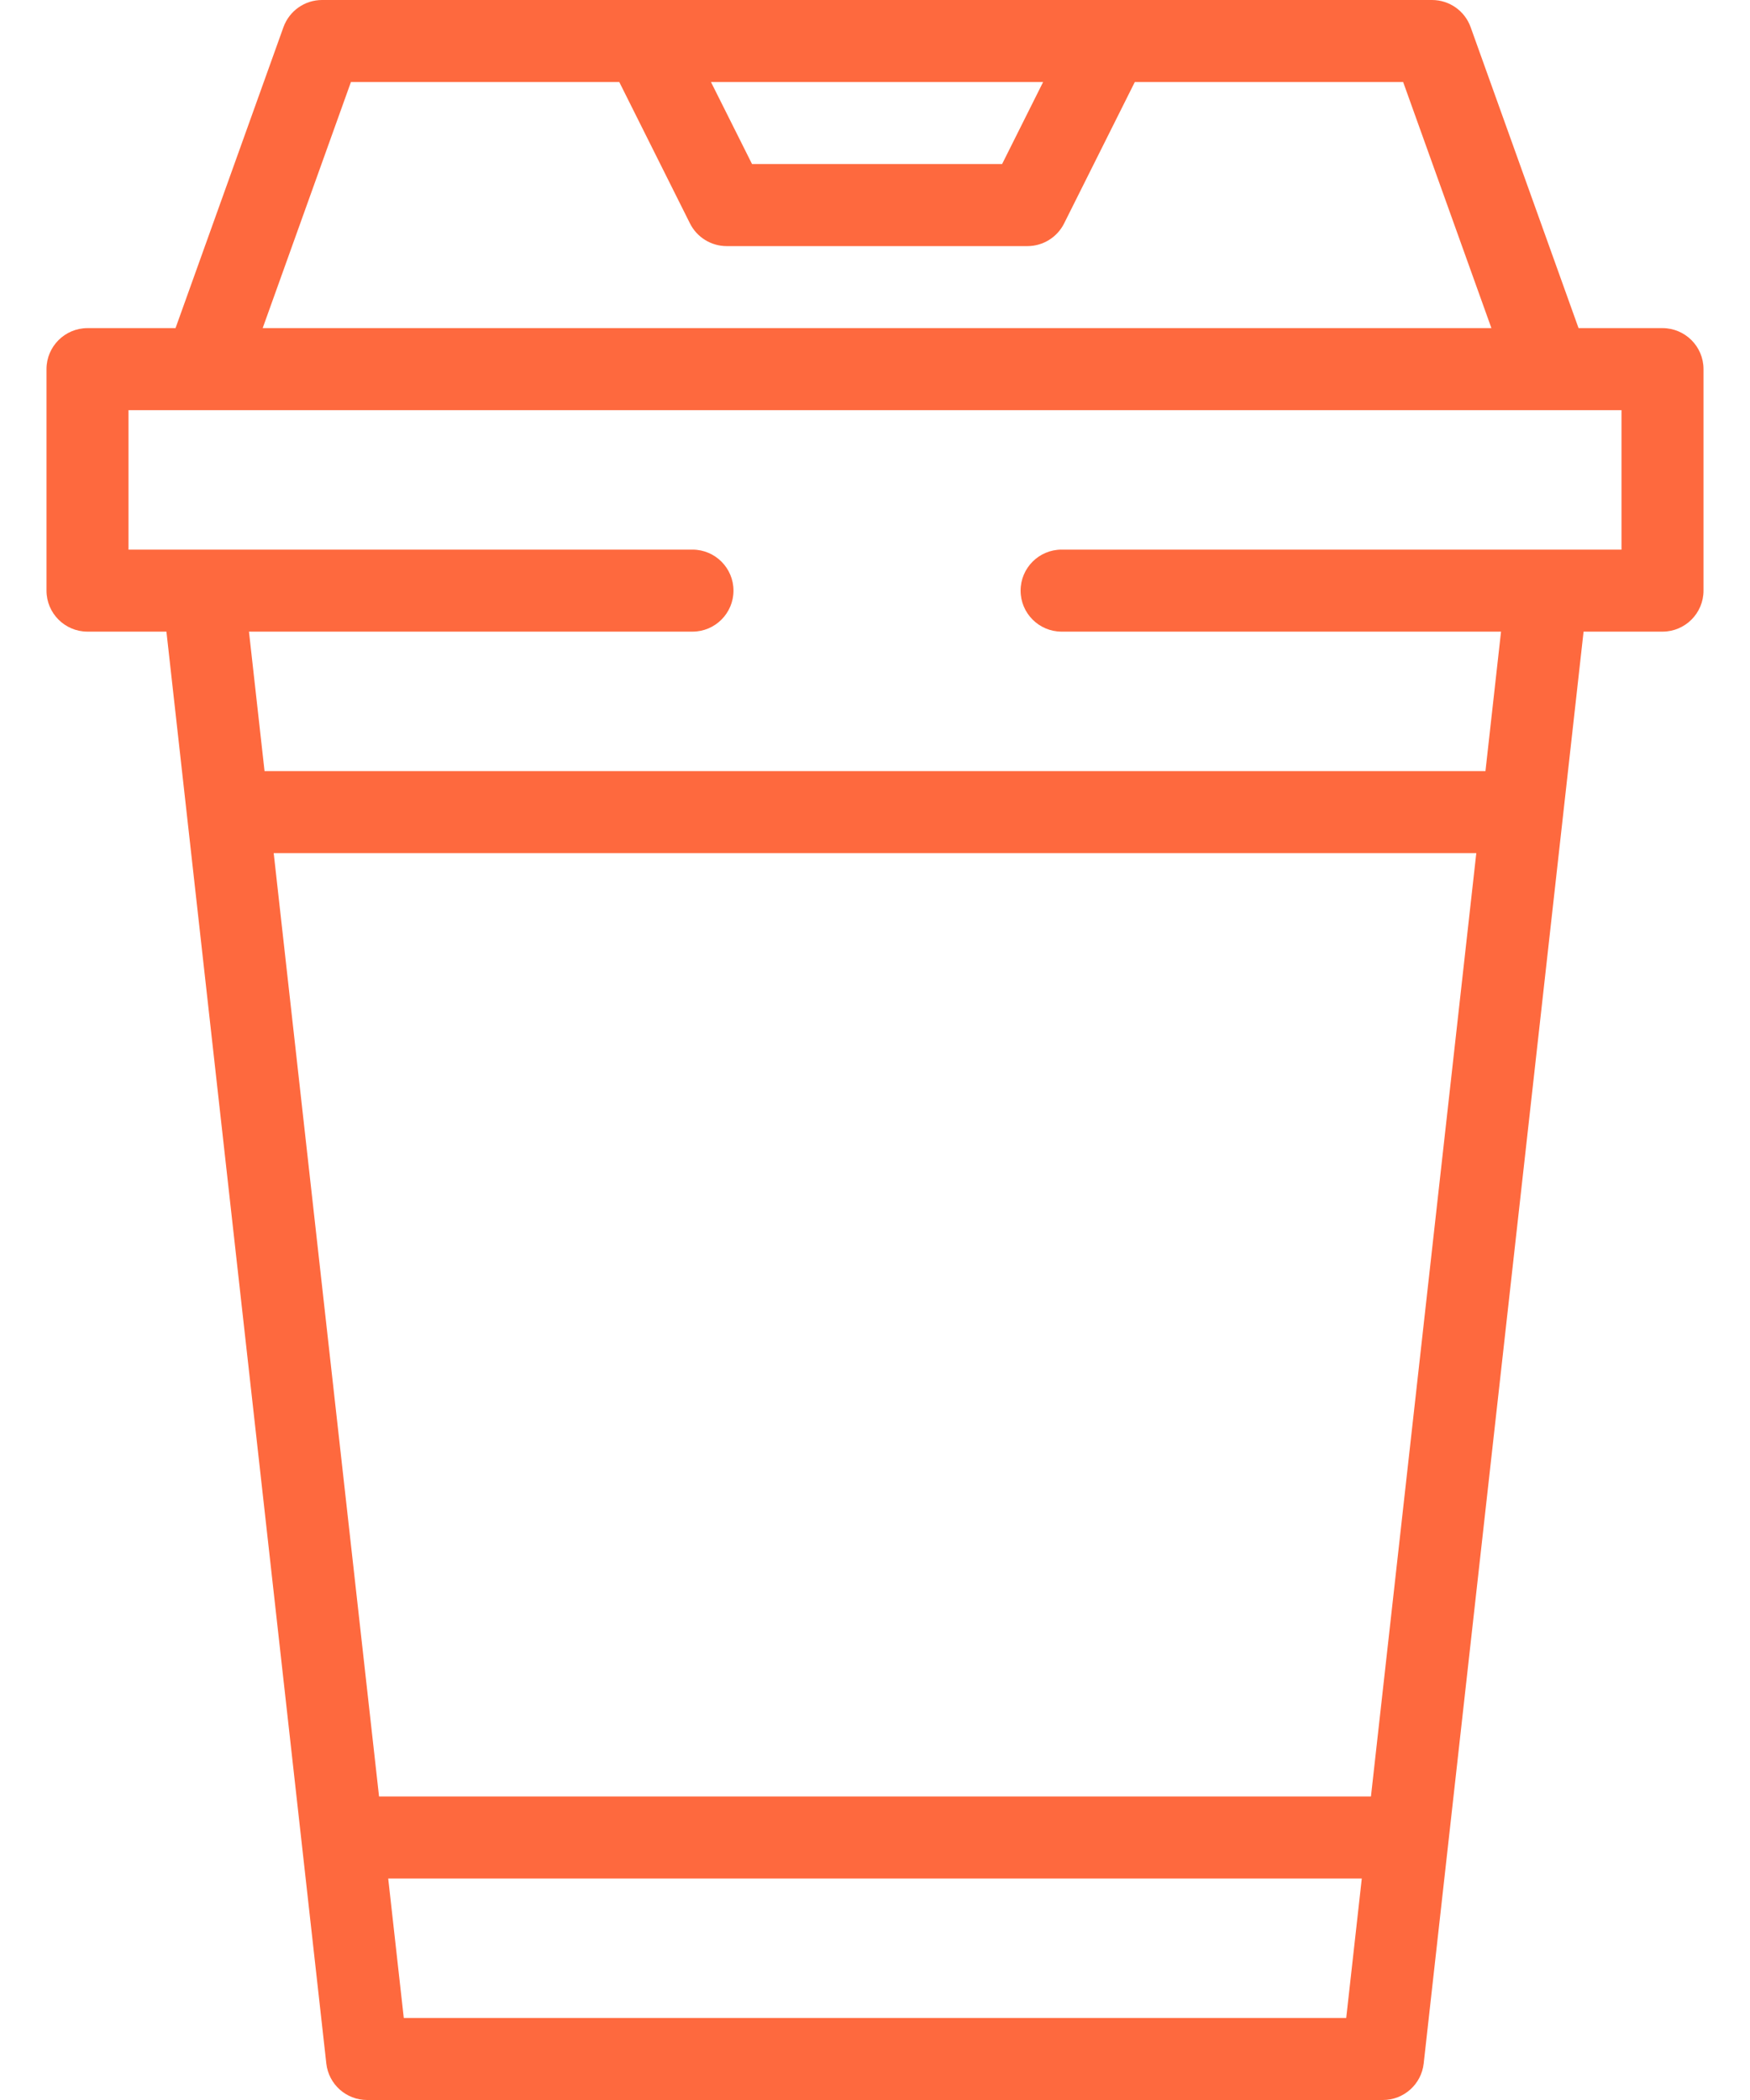 <svg width="30" height="36" viewBox="0 0 30 36" fill="none" xmlns="http://www.w3.org/2000/svg">
<path d="M28.5 5.625H27.061L25.211 0.466C25.111 0.186 24.846 0 24.549 0H5.521C5.224 0 4.96 0.186 4.859 0.466L3.009 5.625H1.5C1.112 5.625 0.797 5.94 0.797 6.328V10.125C0.797 10.513 1.112 10.828 1.5 10.828H2.853L5.594 35.375C5.634 35.731 5.935 36 6.293 36H23.707C24.065 36 24.366 35.731 24.406 35.375L27.147 10.828H28.5C28.888 10.828 29.203 10.513 29.203 10.125V6.328C29.203 5.94 28.888 5.625 28.5 5.625ZM17.882 1.406L17.179 2.812H12.892L12.188 1.406H17.882ZM6.016 1.406H10.616L11.828 3.83C11.947 4.068 12.191 4.219 12.457 4.219H17.613C17.88 4.219 18.123 4.068 18.242 3.83L19.454 1.406H24.054L25.567 5.625H4.503L6.016 1.406ZM23.502 30.797H6.498L4.692 14.625H25.308L23.502 30.797ZM6.922 34.594L6.655 32.203H23.345L23.078 34.594H6.922ZM27.797 9.422H18.199C17.811 9.422 17.496 9.737 17.496 10.125C17.496 10.513 17.811 10.828 18.199 10.828H25.732L25.465 13.219H4.535L4.268 10.828H11.871C12.259 10.828 12.574 10.513 12.574 10.125C12.574 9.737 12.259 9.422 11.871 9.422H2.203V7.031H27.797V9.422Z" fill="#FE693E"/>
</svg>
